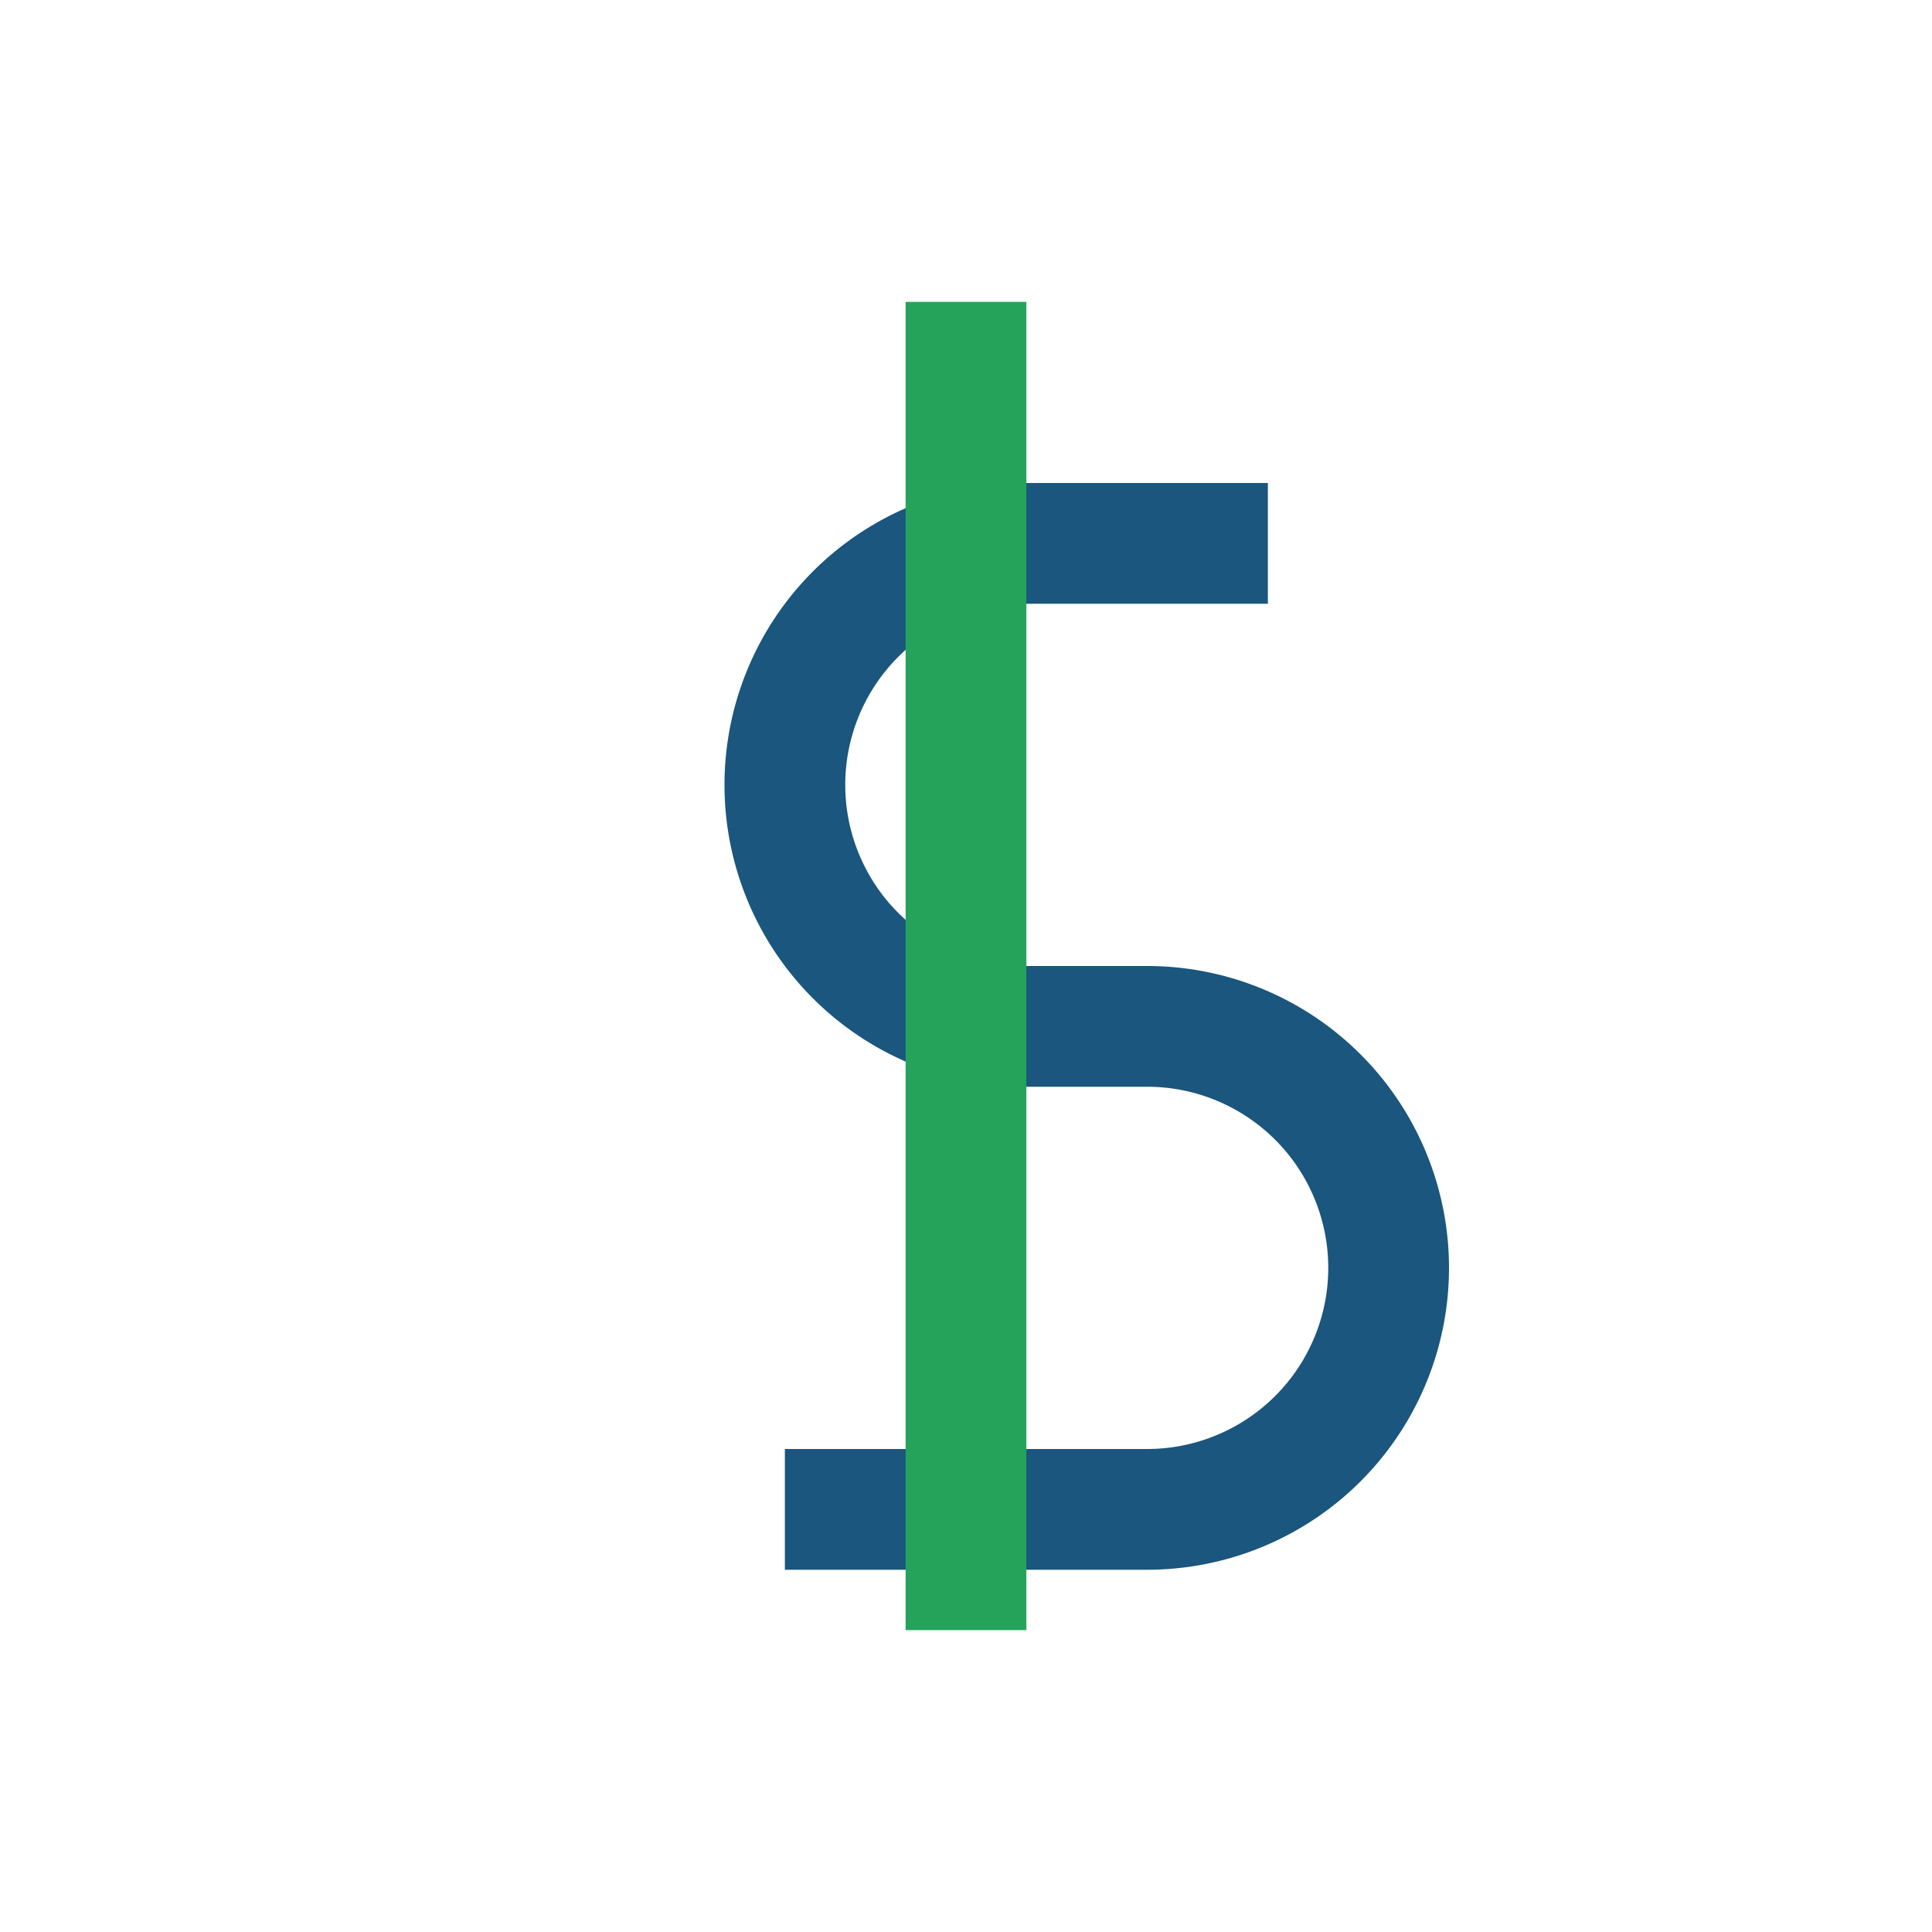 <?xml version="1.0" encoding="UTF-8"?>
<svg xmlns="http://www.w3.org/2000/svg" width="32" height="32" viewBox="0 0 32 32"><path d="M21 9h-4a4 4 0 000 8h2a4 4 0 110 8h-6" stroke="#1A567D" stroke-width="2" fill="none"/><path d="M16 5v22" stroke="#26A35B" stroke-width="2"/></svg>